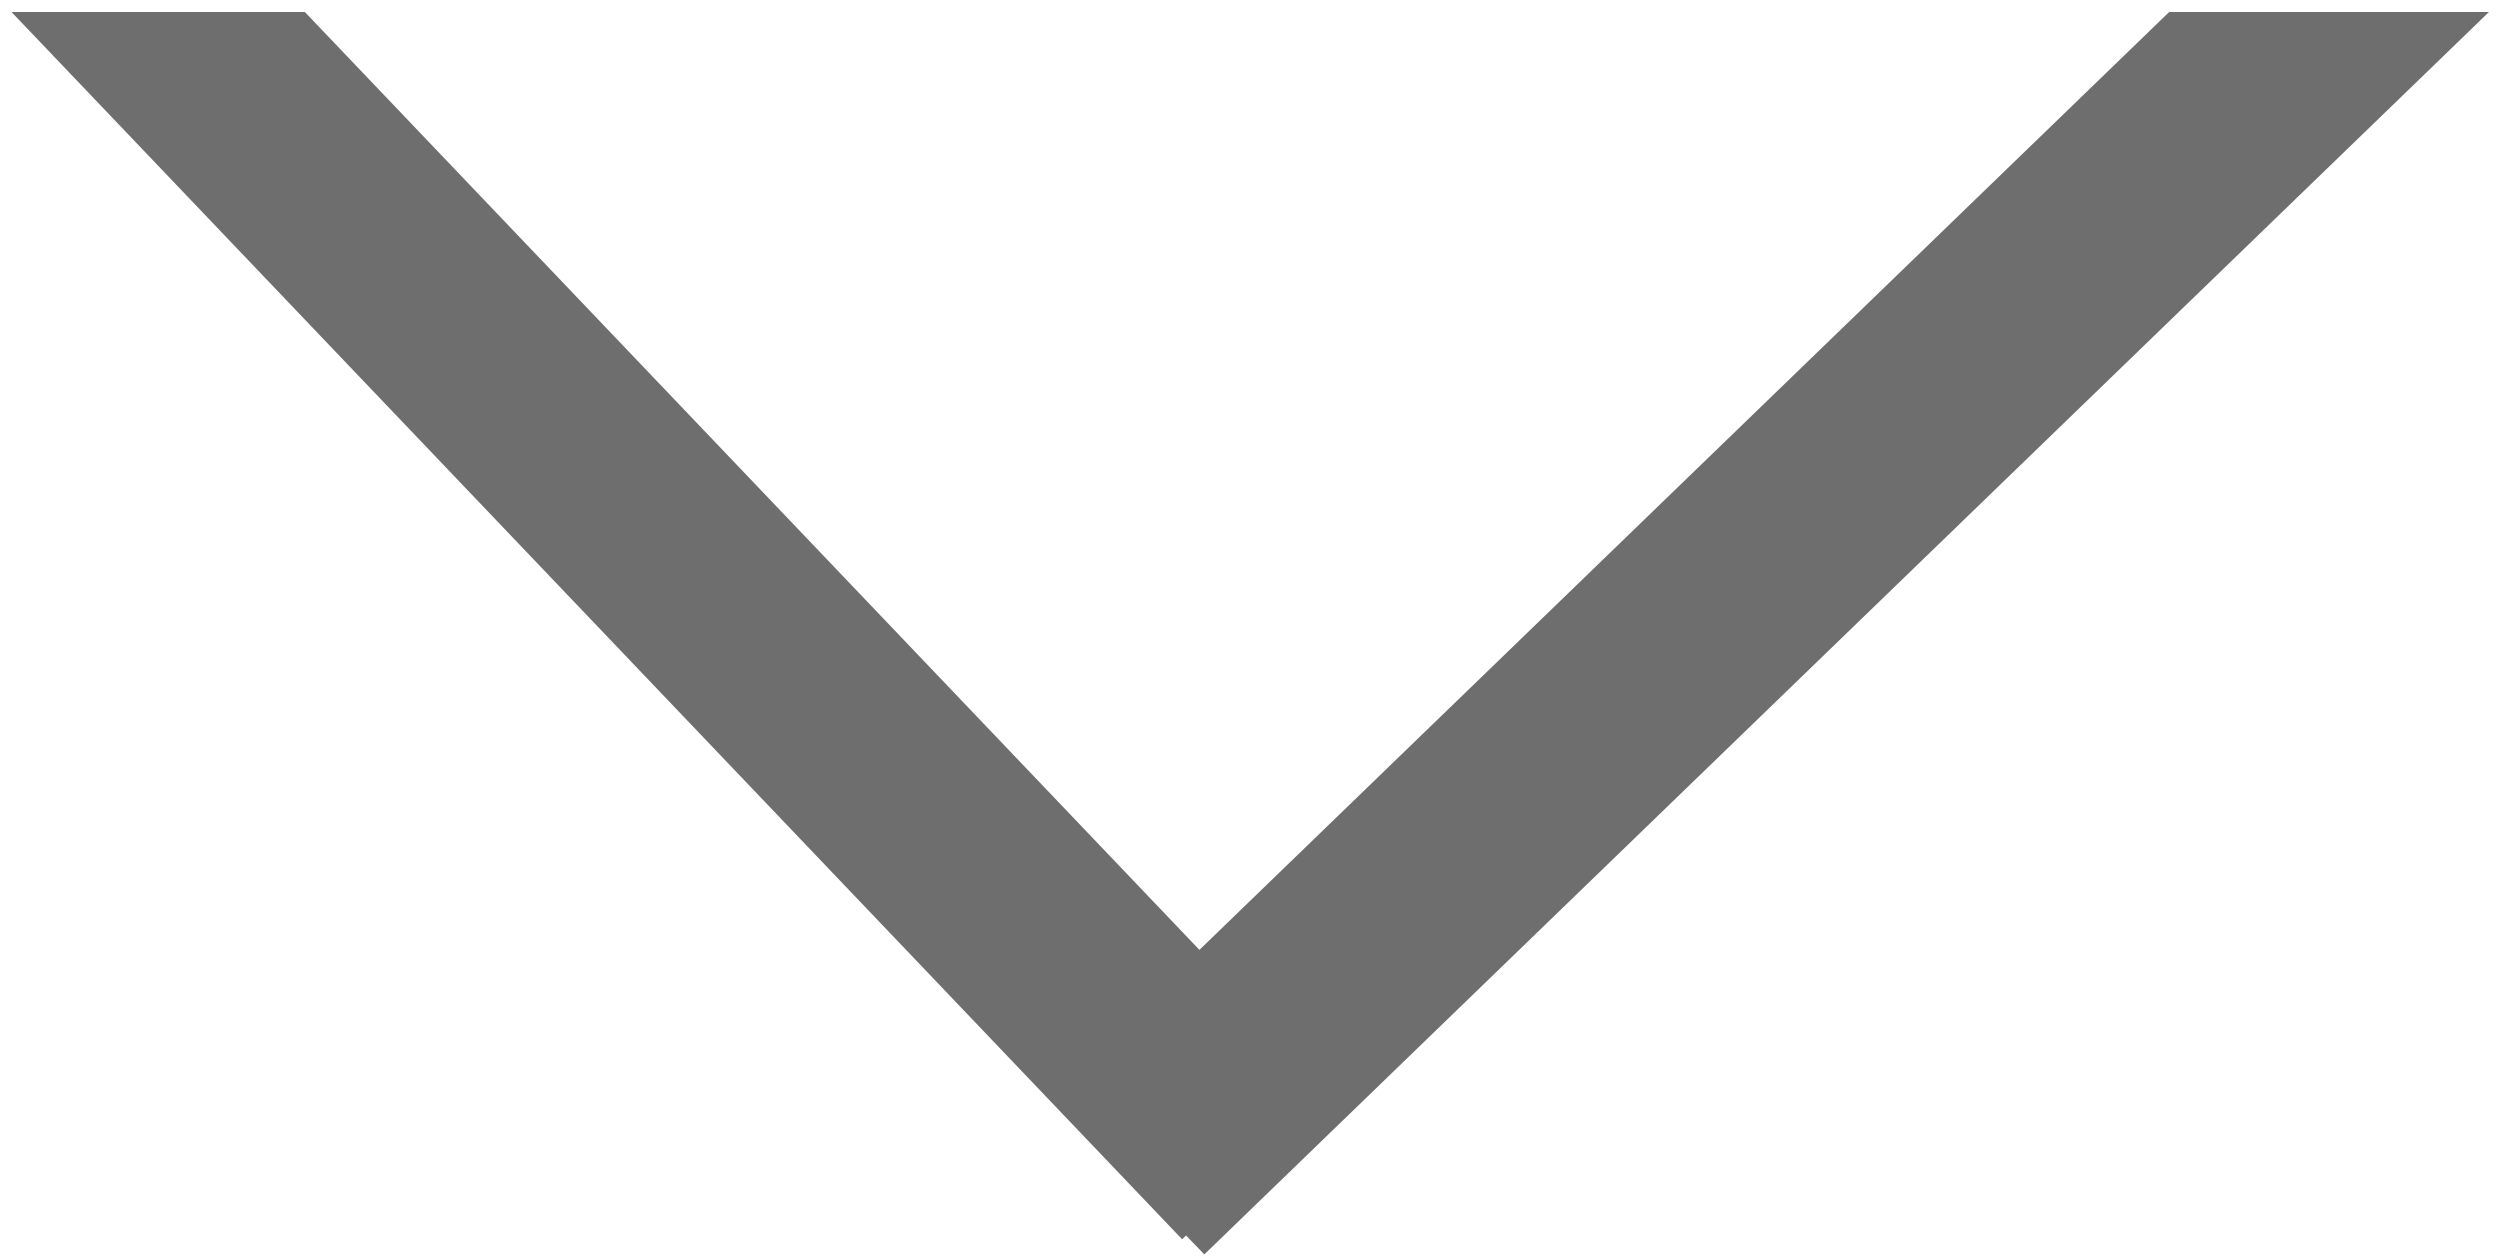 <?xml version="1.0" encoding="UTF-8" standalone="no"?>
<svg
   xmlns:dc="http://purl.org/dc/elements/1.1/"
   xmlns:cc="http://creativecommons.org/ns#"
   xmlns:rdf="http://www.w3.org/1999/02/22-rdf-syntax-ns#"
   xmlns:svg="http://www.w3.org/2000/svg"
   xmlns="http://www.w3.org/2000/svg"
   xmlns:sodipodi="http://sodipodi.sourceforge.net/DTD/sodipodi-0.dtd"
   xmlns:inkscape="http://www.inkscape.org/namespaces/inkscape"
   width="58.914mm"
   height="29.633mm"
   viewBox="0 0 58.914 29.633"
   version="1.1"
   id="svg8"
   inkscape:version="1.0.2 (e86c8708, 2021-01-15)"
   sodipodi:docname="drawing.svg">
  <defs
     id="defs2">
    <clipPath
       clipPathUnits="userSpaceOnUse"
       id="clipPath851">
      <path
         d="M 0,0 H 167 V 84 H 0 Z"
         id="path849" />
    </clipPath>
  </defs>
  <sodipodi:namedview
     id="base"
     pagecolor="#ffffff"
     bordercolor="#666666"
     borderopacity="1.0"
     inkscape:pageopacity="0.0"
     inkscape:pageshadow="2"
     inkscape:zoom="0.94"
     inkscape:cx="77.047617"
     inkscape:cy="131.50152"
     inkscape:document-units="mm"
     inkscape:current-layer="layer1"
     inkscape:document-rotation="0"
     showgrid="false"
     fit-margin-top="0"
     fit-margin-left="0"
     fit-margin-right="0"
     fit-margin-bottom="0"
     inkscape:window-width="1252"
     inkscape:window-height="1000"
     inkscape:window-x="223"
     inkscape:window-y="23"
     inkscape:window-maximized="0" />
  <g
     inkscape:label="Layer 1"
     inkscape:groupmode="layer"
     id="layer1"
     transform="translate(-85.448,-68.338)">
    <g
       id="g841"
       inkscape:label="arrow"
       transform="matrix(0.353,0,0,-0.353,85.448,97.971)">
      <g
         id="g843" />
      <g
         id="g845">
        <g
           id="g847"
           clip-path="url(#clipPath851)">
          <path
             d="M 0,84 H 167 V 0 H 0 Z"
             style="fill:#ffffff;fill-opacity:0;fill-rule:nonzero;stroke:none"
             id="path853" />
        </g>
      </g>
      <g
         id="g855">
        <path
           d="M 0.769,83.143 20.353,83.143 80.071,20.535 144.807,83.143 166.156,83.143 80.399,0.205 79.18,1.466 78.916,1.214 Z"
           style="fill:#6e6e6e;fill-opacity:1;fill-rule:evenodd;stroke:none"
           id="path857" />
      </g>
    </g>
  </g>
</svg>
